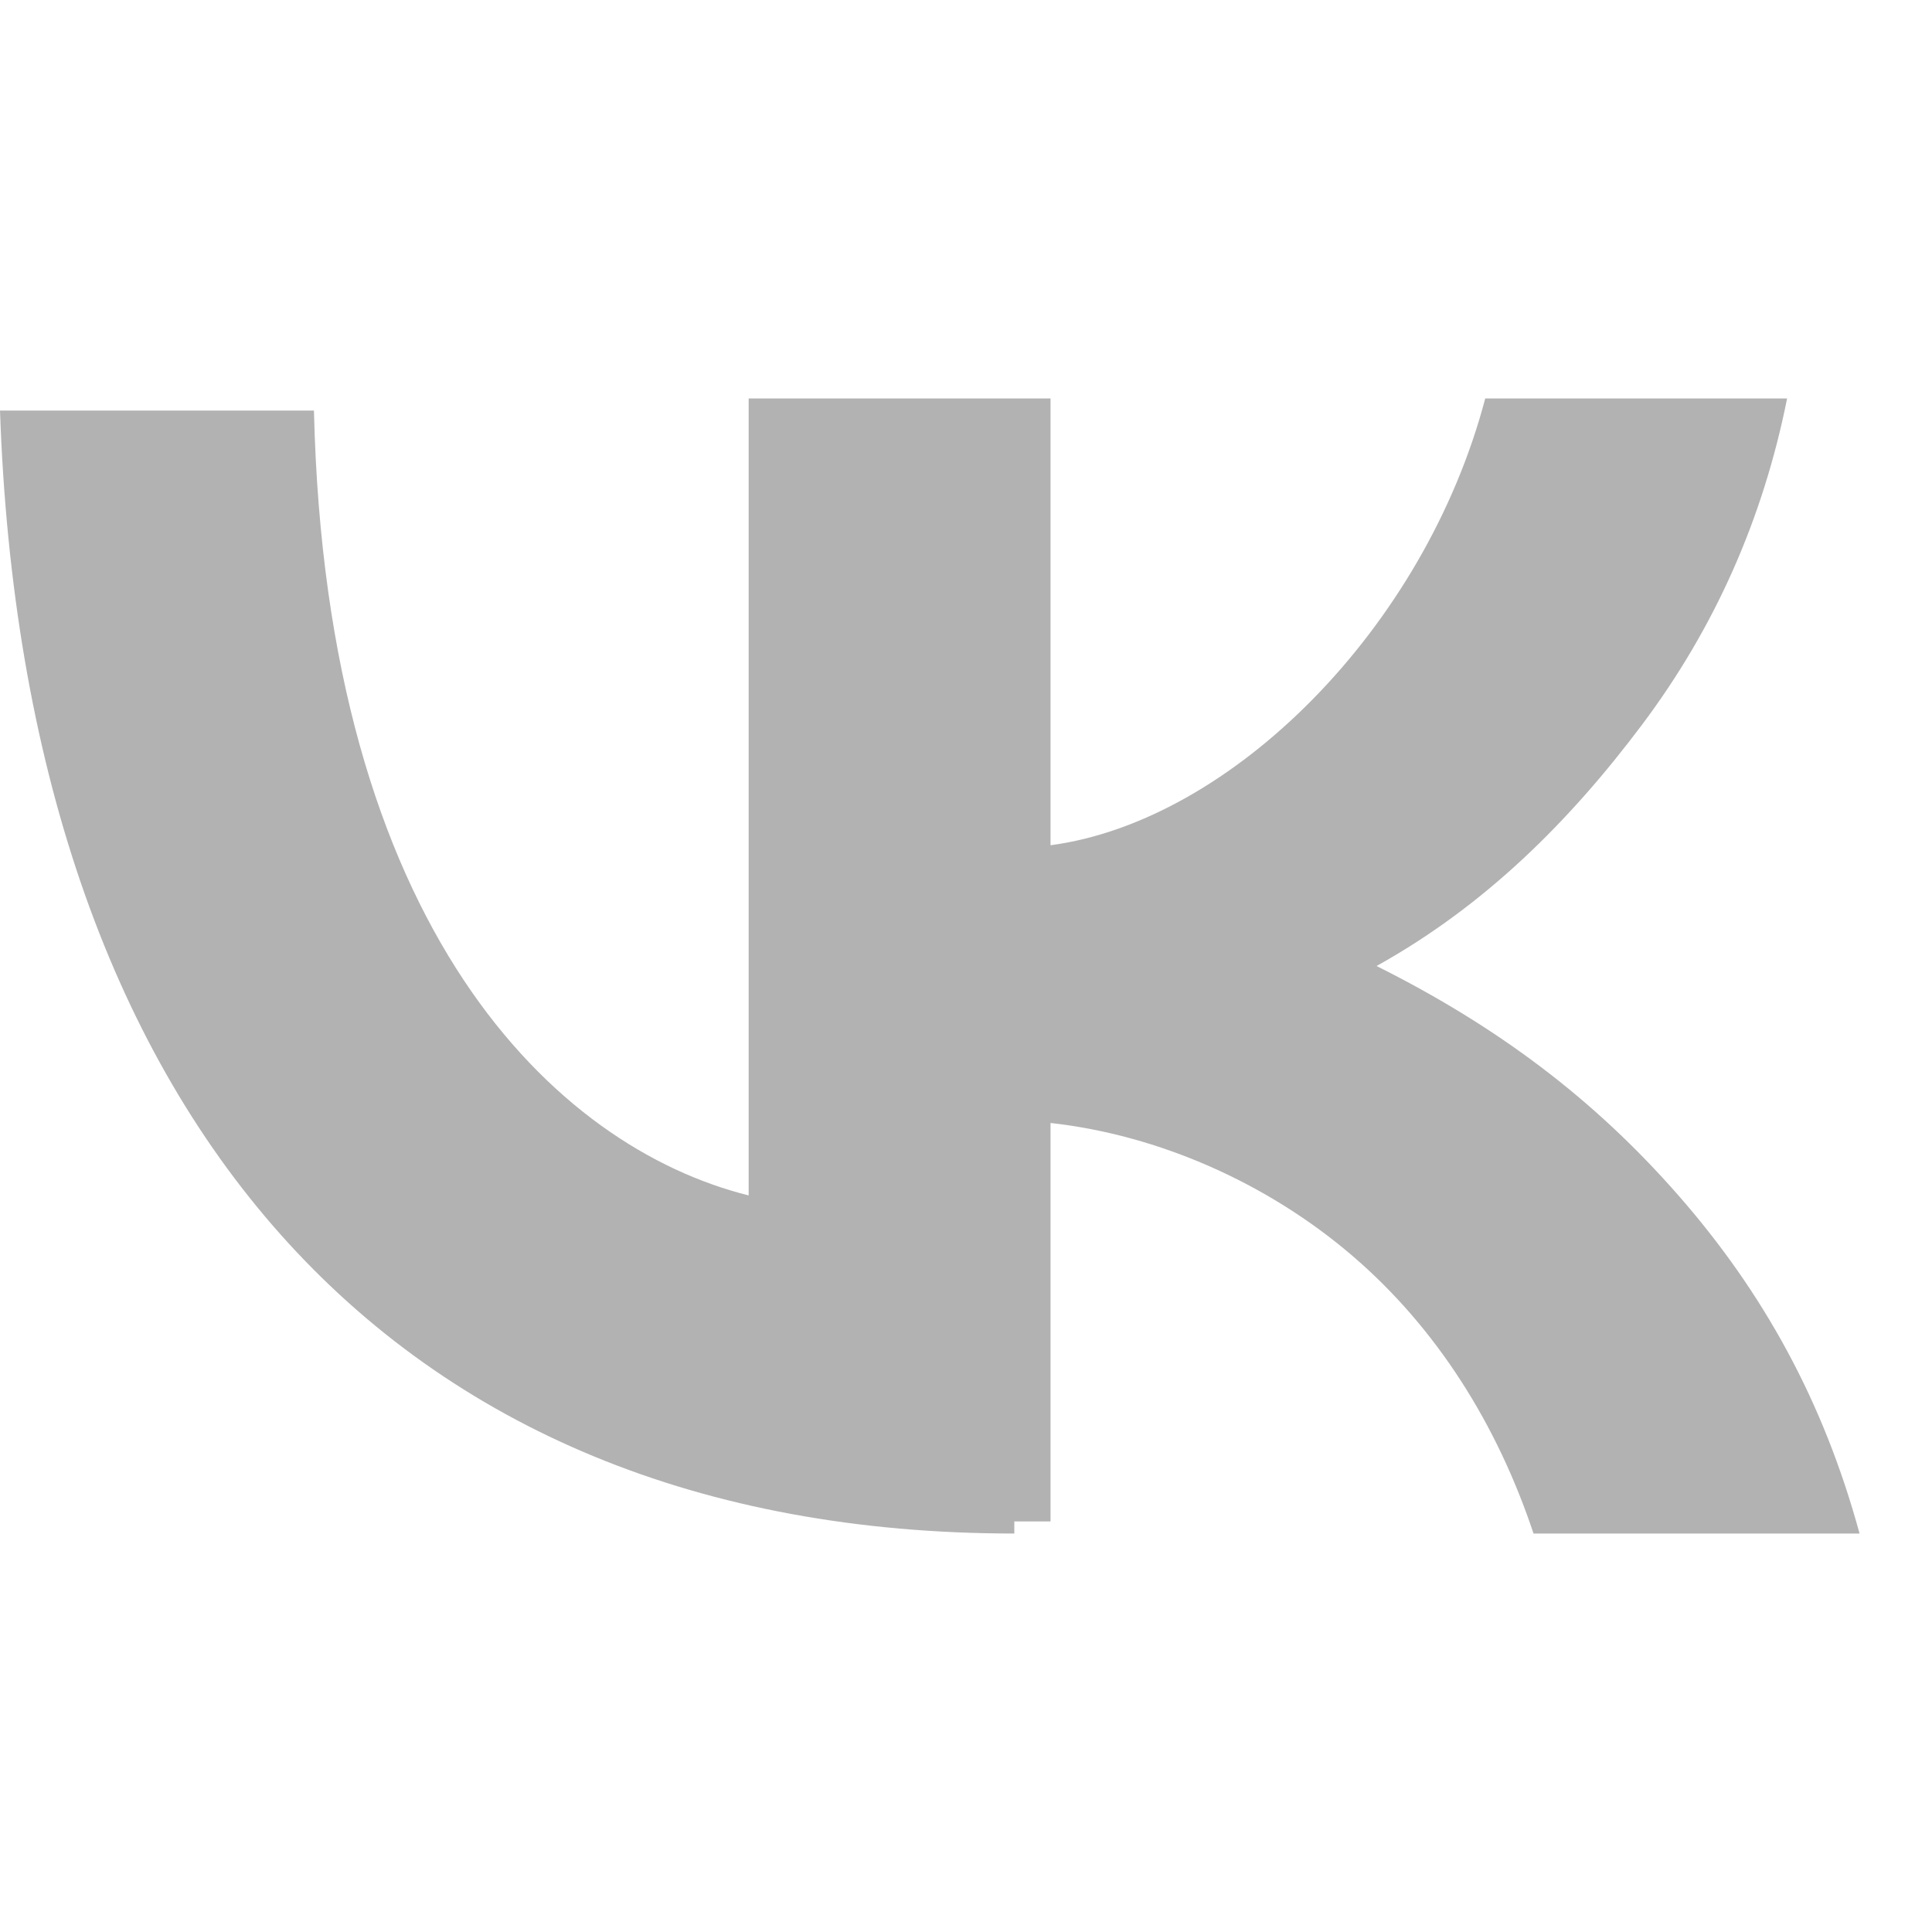 <?xml version="1.0" encoding="UTF-8"?> <!-- Generator: Adobe Illustrator 25.3.1, SVG Export Plug-In . SVG Version: 6.00 Build 0) --> <svg xmlns="http://www.w3.org/2000/svg" xmlns:xlink="http://www.w3.org/1999/xlink" id="Слой_1" x="0px" y="0px" viewBox="0 0 16 16" style="enable-background:new 0 0 16 16;" xml:space="preserve"> <style type="text/css"> .st0{fill:#B2B2B2;} </style> <path class="st0" d="M8.4,12.7c-5.2,0-8.2-3.5-8.4-9.3h2.6c0.1,4.3,2,6.1,3.6,6.5V3.3h2.5V7c1.5-0.2,3.1-1.8,3.6-3.7h2.5 c-0.2,1-0.6,1.9-1.2,2.7c-0.6,0.8-1.3,1.5-2.2,2c1,0.5,1.8,1.1,2.5,1.9c0.7,0.8,1.2,1.7,1.5,2.8h-2.7c-0.3-0.9-0.8-1.7-1.5-2.3 c-0.7-0.6-1.6-1-2.5-1.1v3.3H8.4z"></path> </svg> 